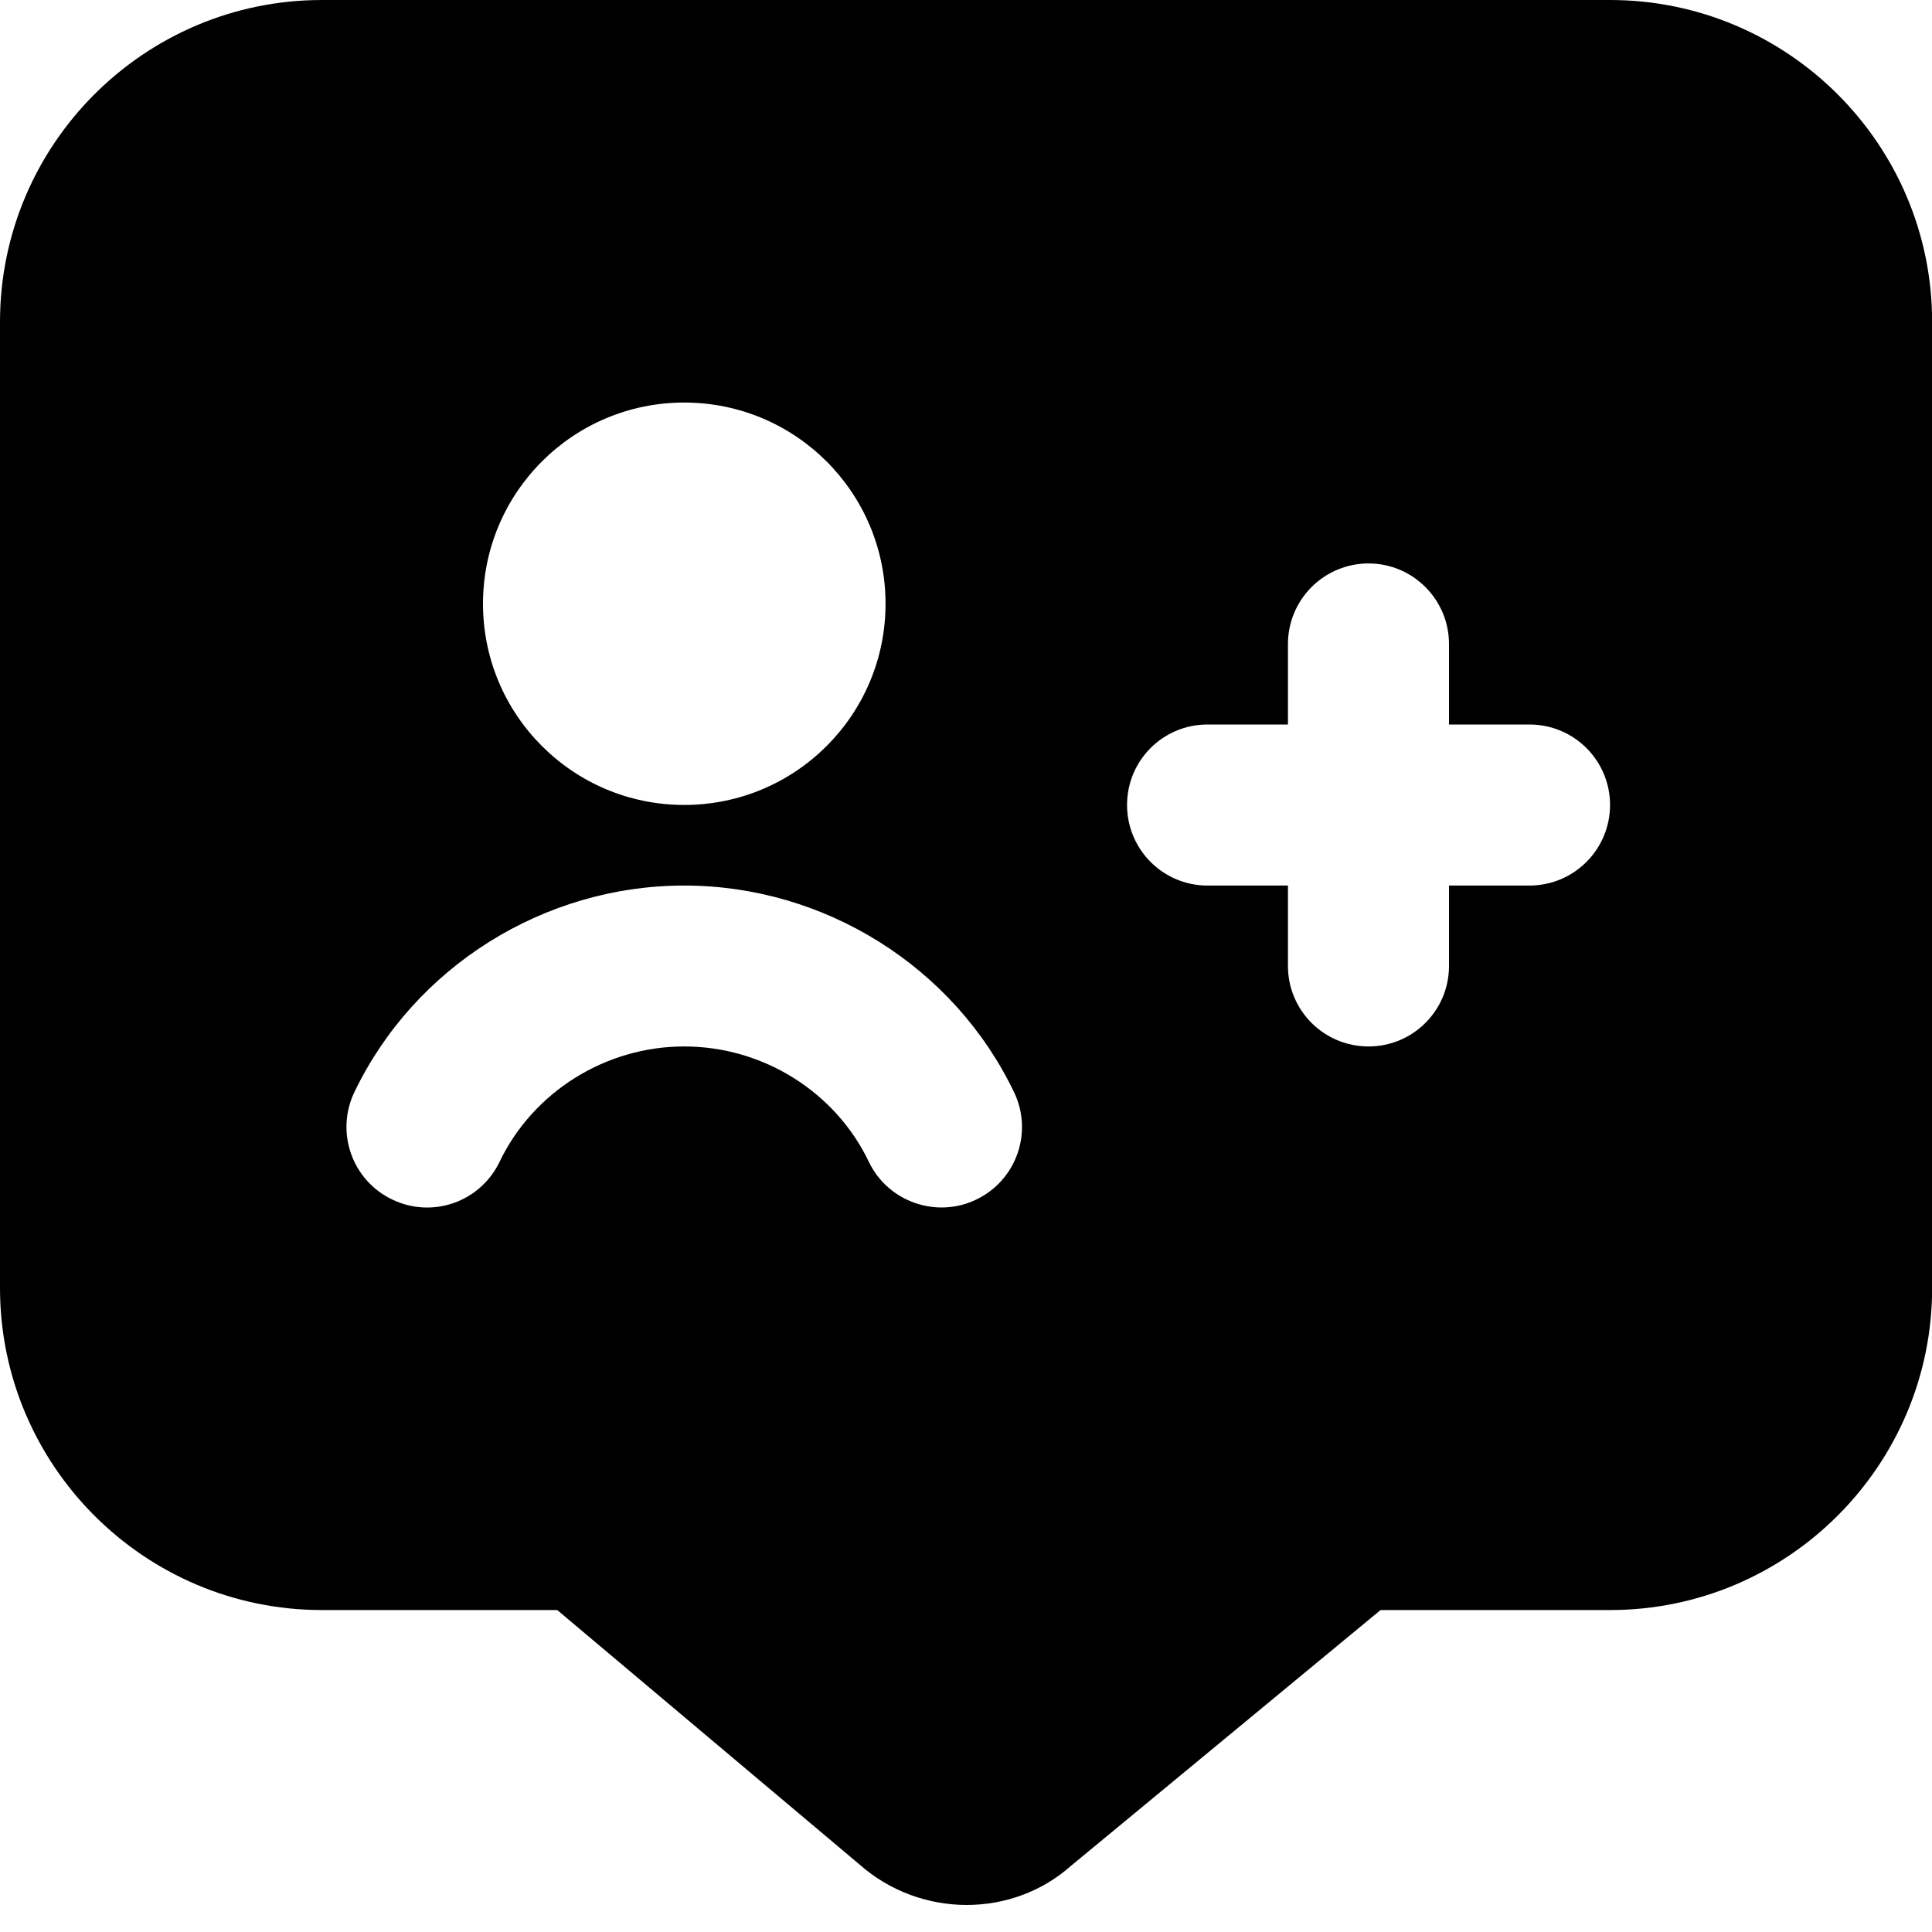 <svg width="14" height="14" viewBox="0 0 14 14" fill="none" xmlns="http://www.w3.org/2000/svg">
<g clip-path="url(#clip0_268_25)">
<path d="M11.667 0H2.333C1.046 0 0 1.046 0 2.333V9.333C0 10.62 1.046 11.667 2.333 11.667H4.038L6.225 13.508C6.448 13.706 6.728 13.804 7.005 13.804C7.278 13.804 7.548 13.709 7.759 13.522L10.004 11.667H11.667C12.954 11.667 14.001 10.62 14.001 9.333V2.333C14.001 1.046 12.954 0 11.667 0ZM4.958 2.917C5.764 2.917 6.417 3.569 6.417 4.375C6.417 5.181 5.764 5.833 4.958 5.833C4.153 5.833 3.5 5.181 3.5 4.375C3.5 3.569 4.153 2.917 4.958 2.917ZM7.075 8.692C6.791 8.831 6.436 8.712 6.296 8.419C6.053 7.911 5.528 7.583 4.958 7.583C4.389 7.583 3.864 7.911 3.62 8.419C3.481 8.709 3.134 8.833 2.842 8.692C2.551 8.553 2.429 8.205 2.568 7.914C3.005 7.004 3.943 6.417 4.958 6.417C5.974 6.417 6.912 7.005 7.348 7.914C7.488 8.205 7.365 8.553 7.075 8.692ZM11.083 6.417H10.5V7C10.5 7.322 10.239 7.583 9.917 7.583C9.594 7.583 9.333 7.322 9.333 7V6.417H8.75C8.427 6.417 8.167 6.155 8.167 5.833C8.167 5.511 8.427 5.25 8.75 5.25H9.333V4.667C9.333 4.345 9.594 4.083 9.917 4.083C10.239 4.083 10.5 4.345 10.5 4.667V5.25H11.083C11.406 5.25 11.667 5.511 11.667 5.833C11.667 6.155 11.406 6.417 11.083 6.417Z" fill="black"/>
</g>
<defs>
<clipPath id="clip0_268_25">
<rect width="14" height="14" fill="white"/>
</clipPath>
</defs>
</svg>
